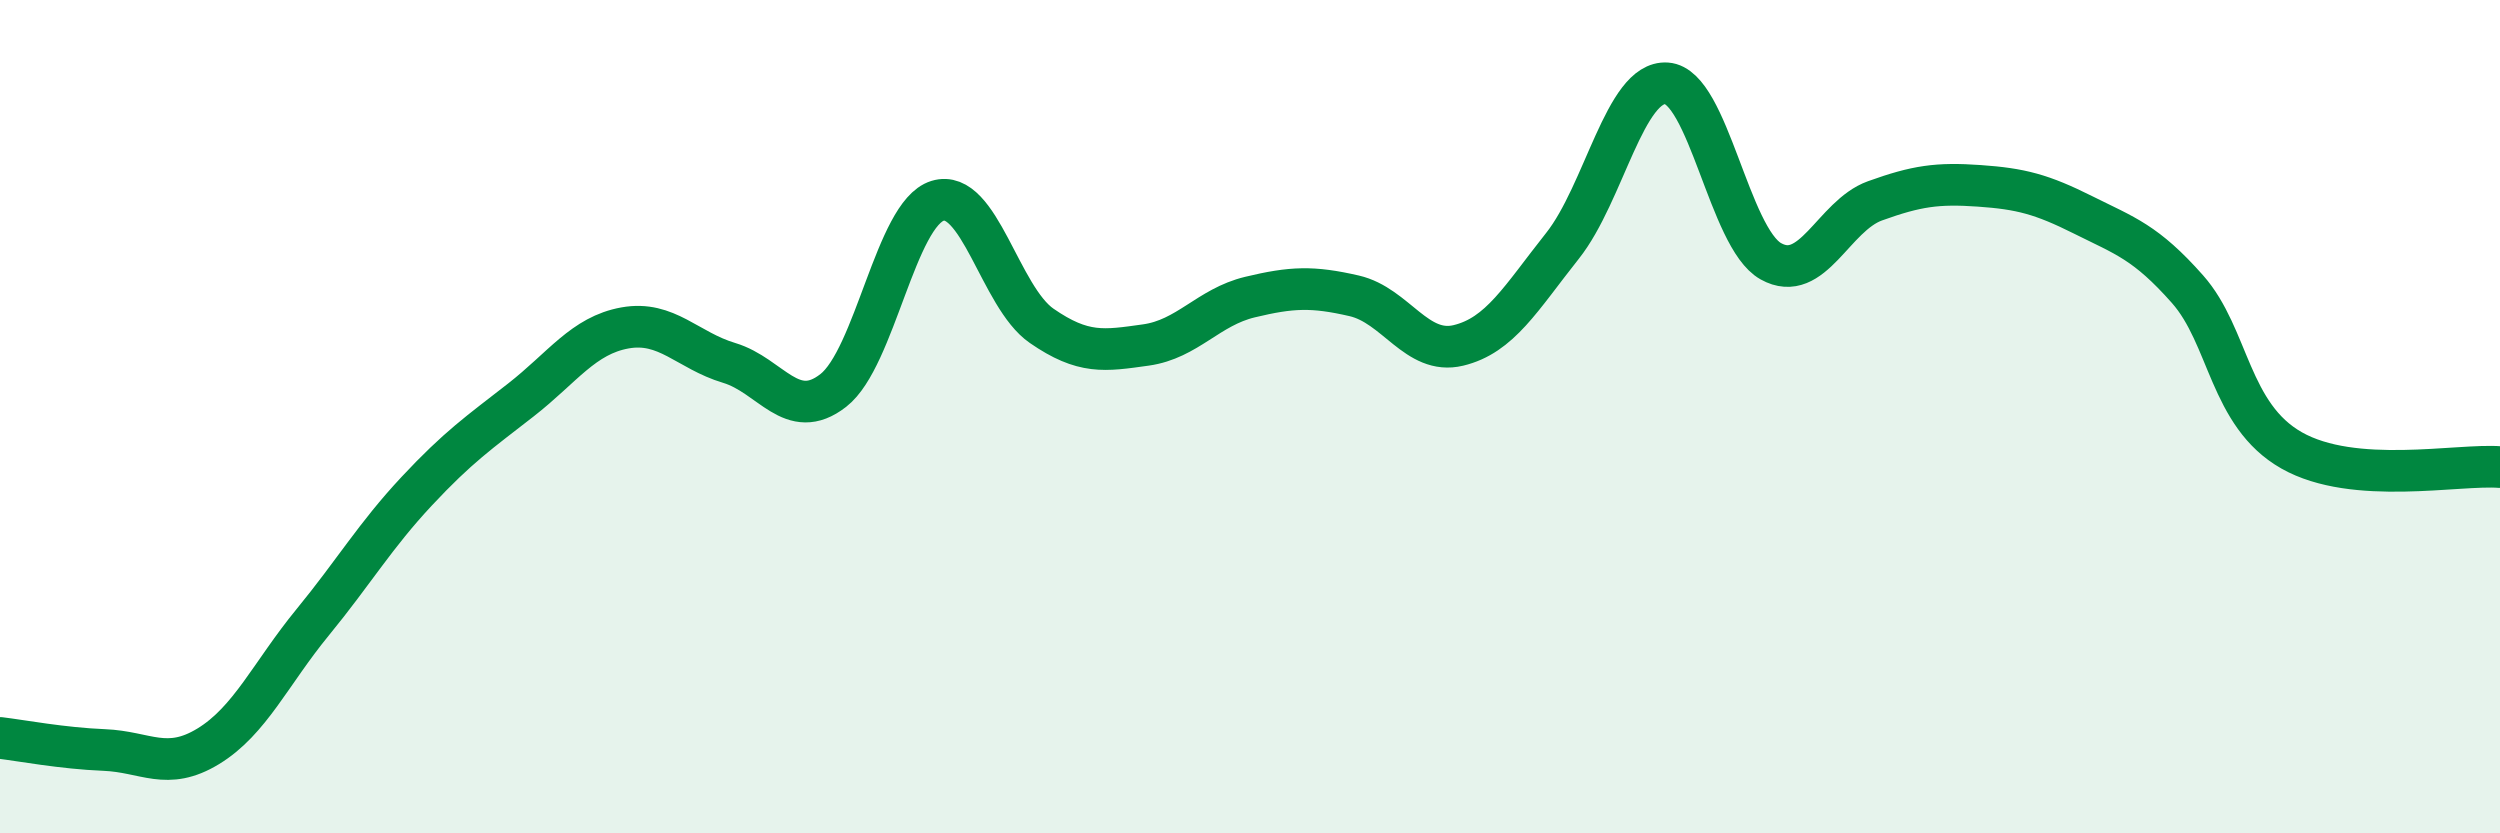 
    <svg width="60" height="20" viewBox="0 0 60 20" xmlns="http://www.w3.org/2000/svg">
      <path
        d="M 0,17.71 C 0.5,17.77 1.5,17.96 2.5,18 C 3.5,18.04 4,18.52 5,17.91 C 6,17.3 6.5,16.16 7.5,14.94 C 8.5,13.72 9,12.86 10,11.79 C 11,10.72 11.5,10.38 12.5,9.6 C 13.5,8.82 14,8.05 15,7.87 C 16,7.69 16.5,8.41 17.5,8.71 C 18.5,9.01 19,10.15 20,9.37 C 21,8.59 21.5,5.13 22.5,4.82 C 23.5,4.51 24,7.13 25,7.82 C 26,8.51 26.5,8.42 27.5,8.28 C 28.5,8.14 29,7.37 30,7.13 C 31,6.89 31.5,6.87 32.5,7.1 C 33.5,7.33 34,8.53 35,8.29 C 36,8.05 36.5,7.16 37.5,5.9 C 38.5,4.64 39,1.93 40,2 C 41,2.07 41.5,5.71 42.5,6.27 C 43.5,6.83 44,5.18 45,4.82 C 46,4.46 46.5,4.39 47.5,4.46 C 48.5,4.53 49,4.66 50,5.16 C 51,5.66 51.5,5.81 52.5,6.94 C 53.5,8.07 53.5,9.96 55,10.81 C 56.5,11.66 59,11.13 60,11.21L60 20L0 20Z"
        fill="#008740"
        opacity="0.1"
        stroke-linecap="round"
        stroke-linejoin="round"
      />
      <path
        d="M 0,17.71 C 0.5,17.77 1.5,17.96 2.5,18 C 3.5,18.04 4,18.52 5,17.91 C 6,17.3 6.5,16.16 7.5,14.94 C 8.5,13.72 9,12.86 10,11.79 C 11,10.72 11.5,10.38 12.5,9.6 C 13.5,8.82 14,8.05 15,7.87 C 16,7.69 16.5,8.41 17.5,8.71 C 18.5,9.01 19,10.15 20,9.37 C 21,8.59 21.5,5.13 22.5,4.82 C 23.5,4.51 24,7.13 25,7.82 C 26,8.51 26.5,8.42 27.5,8.28 C 28.5,8.14 29,7.37 30,7.13 C 31,6.89 31.5,6.87 32.5,7.1 C 33.5,7.33 34,8.53 35,8.29 C 36,8.05 36.5,7.16 37.5,5.9 C 38.5,4.64 39,1.93 40,2 C 41,2.07 41.5,5.71 42.5,6.27 C 43.5,6.83 44,5.18 45,4.82 C 46,4.46 46.5,4.39 47.5,4.46 C 48.5,4.53 49,4.66 50,5.16 C 51,5.66 51.5,5.81 52.5,6.94 C 53.5,8.07 53.5,9.96 55,10.81 C 56.5,11.66 59,11.13 60,11.21"
        stroke="#008740"
        stroke-width="1"
        fill="none"
        stroke-linecap="round"
        stroke-linejoin="round"
      />
    </svg>
  
